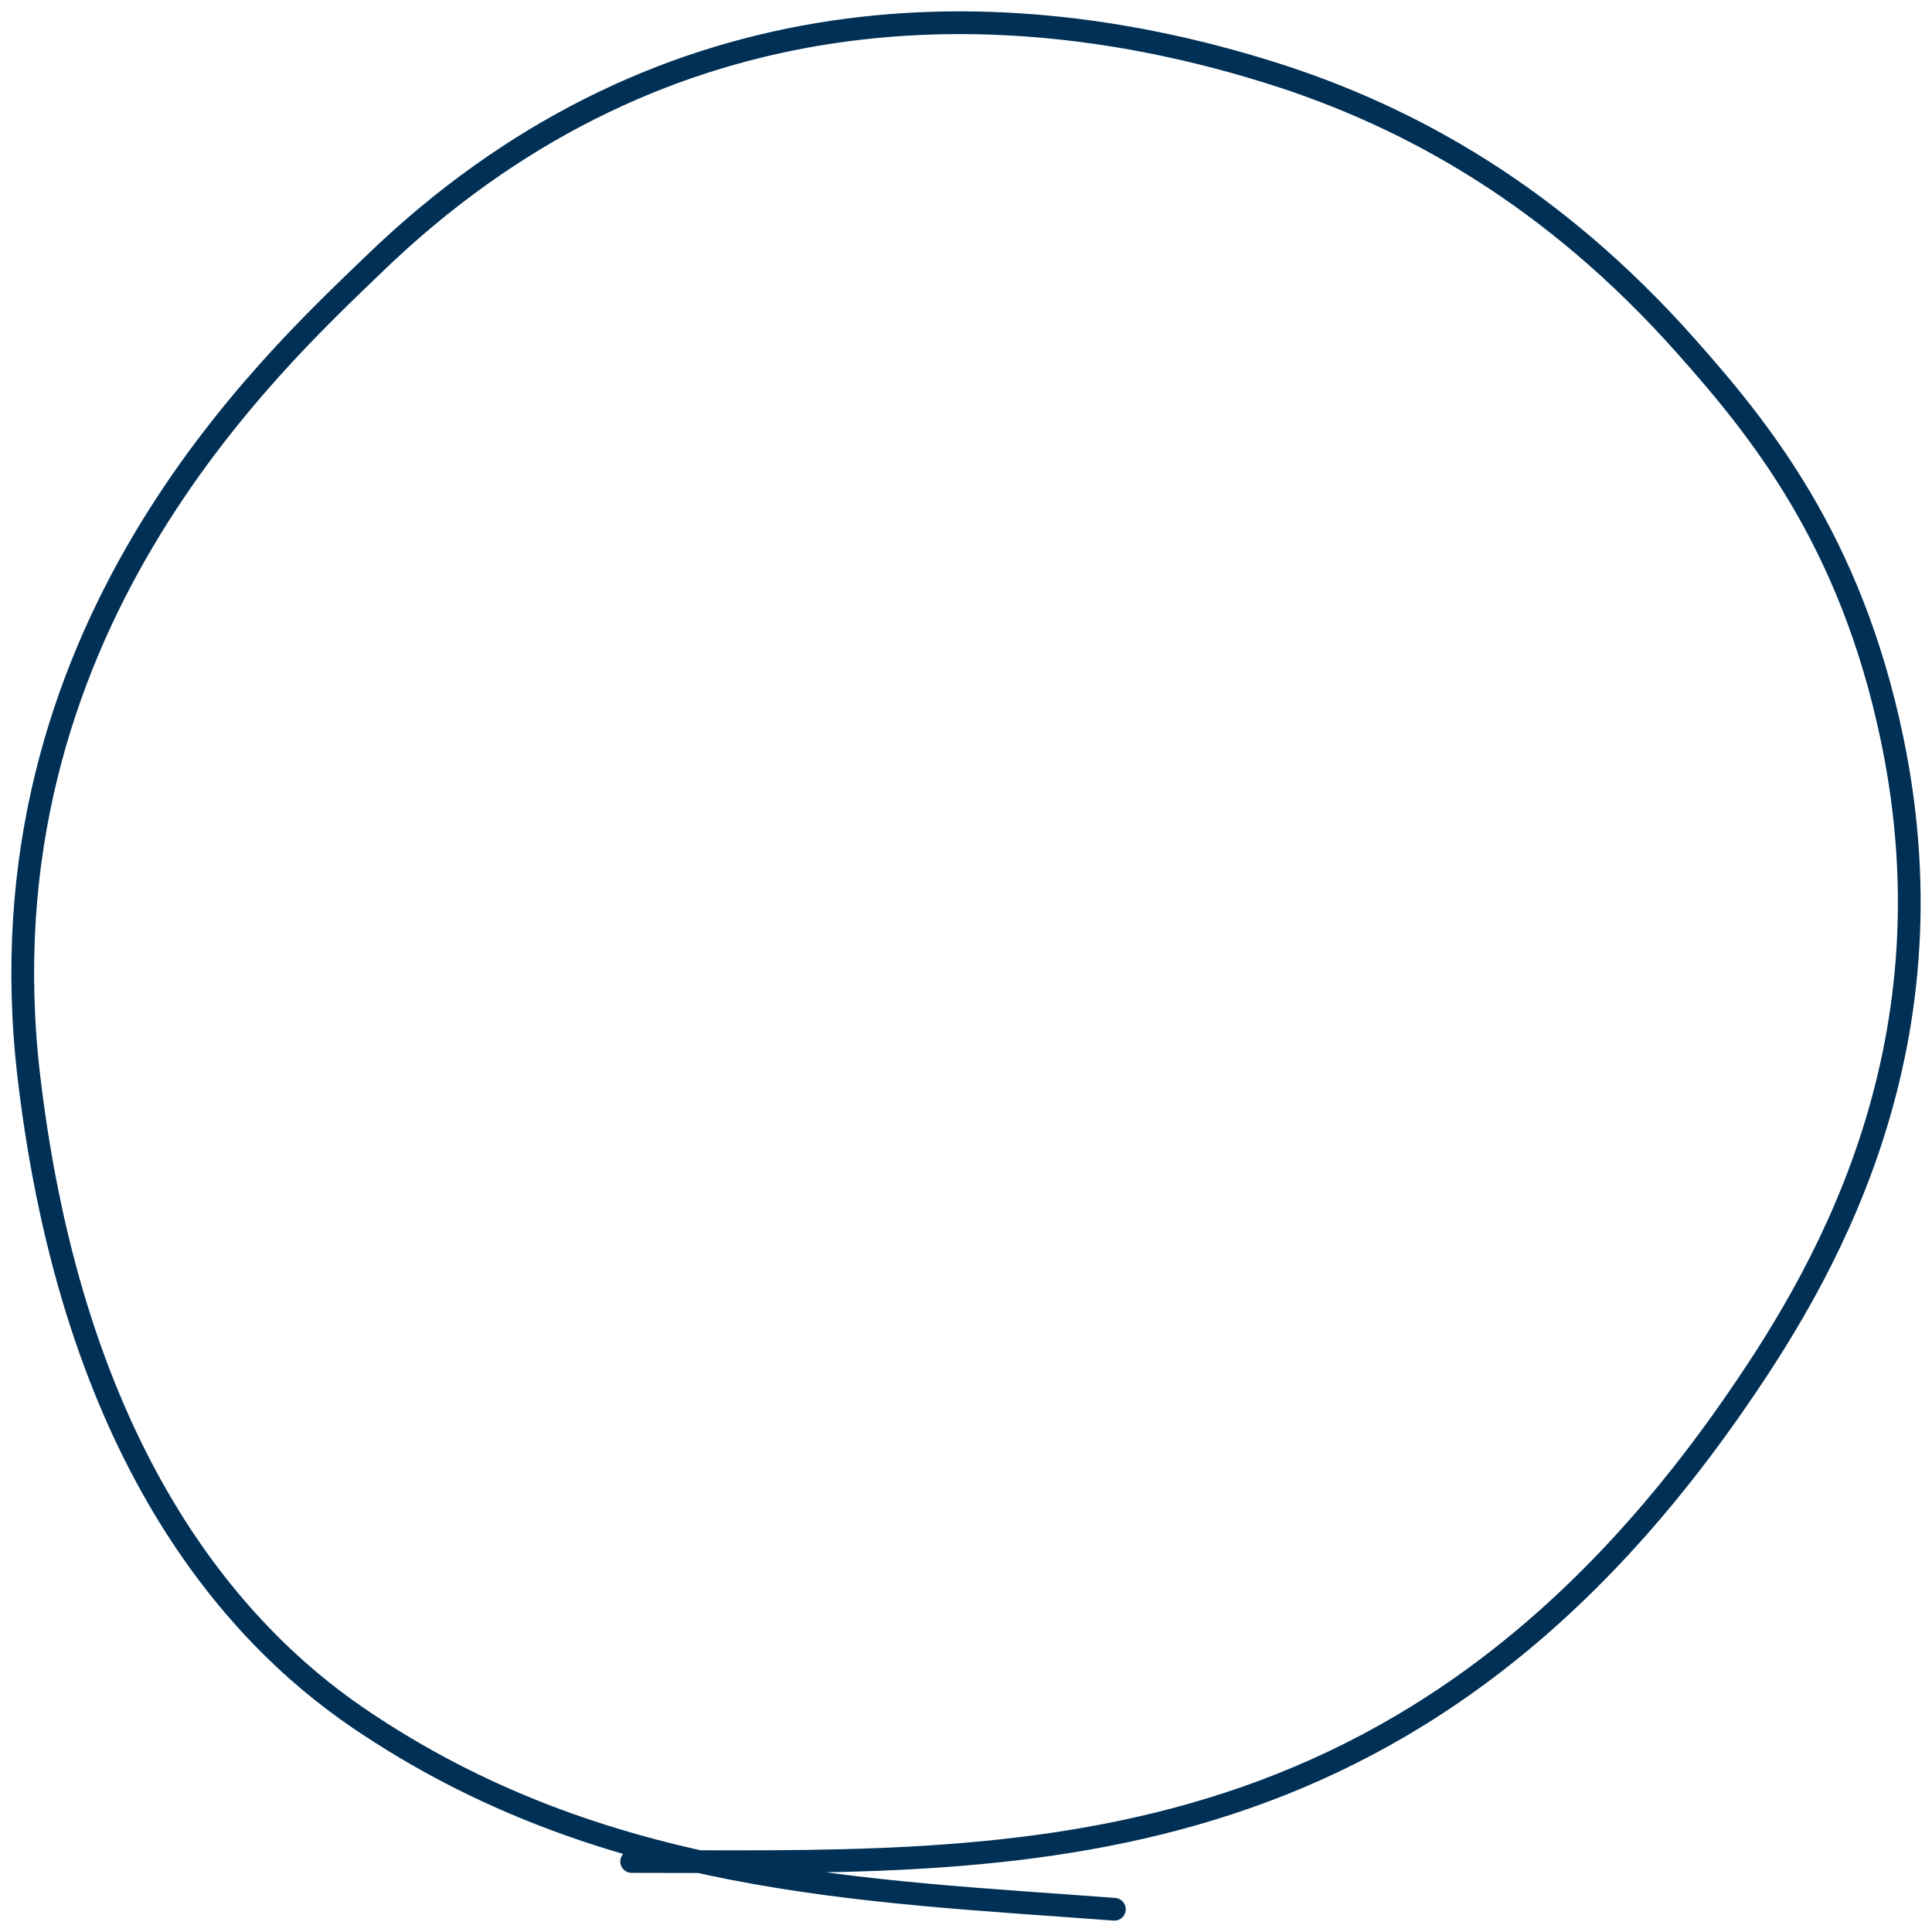 <svg width="85" height="85" viewBox="0 0 85 85" fill="none" xmlns="http://www.w3.org/2000/svg">
<path d="M27.79 81.898C43.926 81.898 61.494 82.989 76.186 61.933C80.064 56.375 86.137 46.401 83.244 32.509C81.418 23.74 77.396 18.843 74.127 15.171C68.349 8.679 62.104 5.147 55.914 3.203C43.237 -0.778 28.616 -0.134 16.462 11.609C11.934 15.985 -1.041 27.799 1.274 47.396C3.216 63.84 10.148 71.764 15.776 75.593C26.512 82.898 38.03 83.169 49.028 84" stroke="#003056" stroke-linecap="round"/>
</svg>
